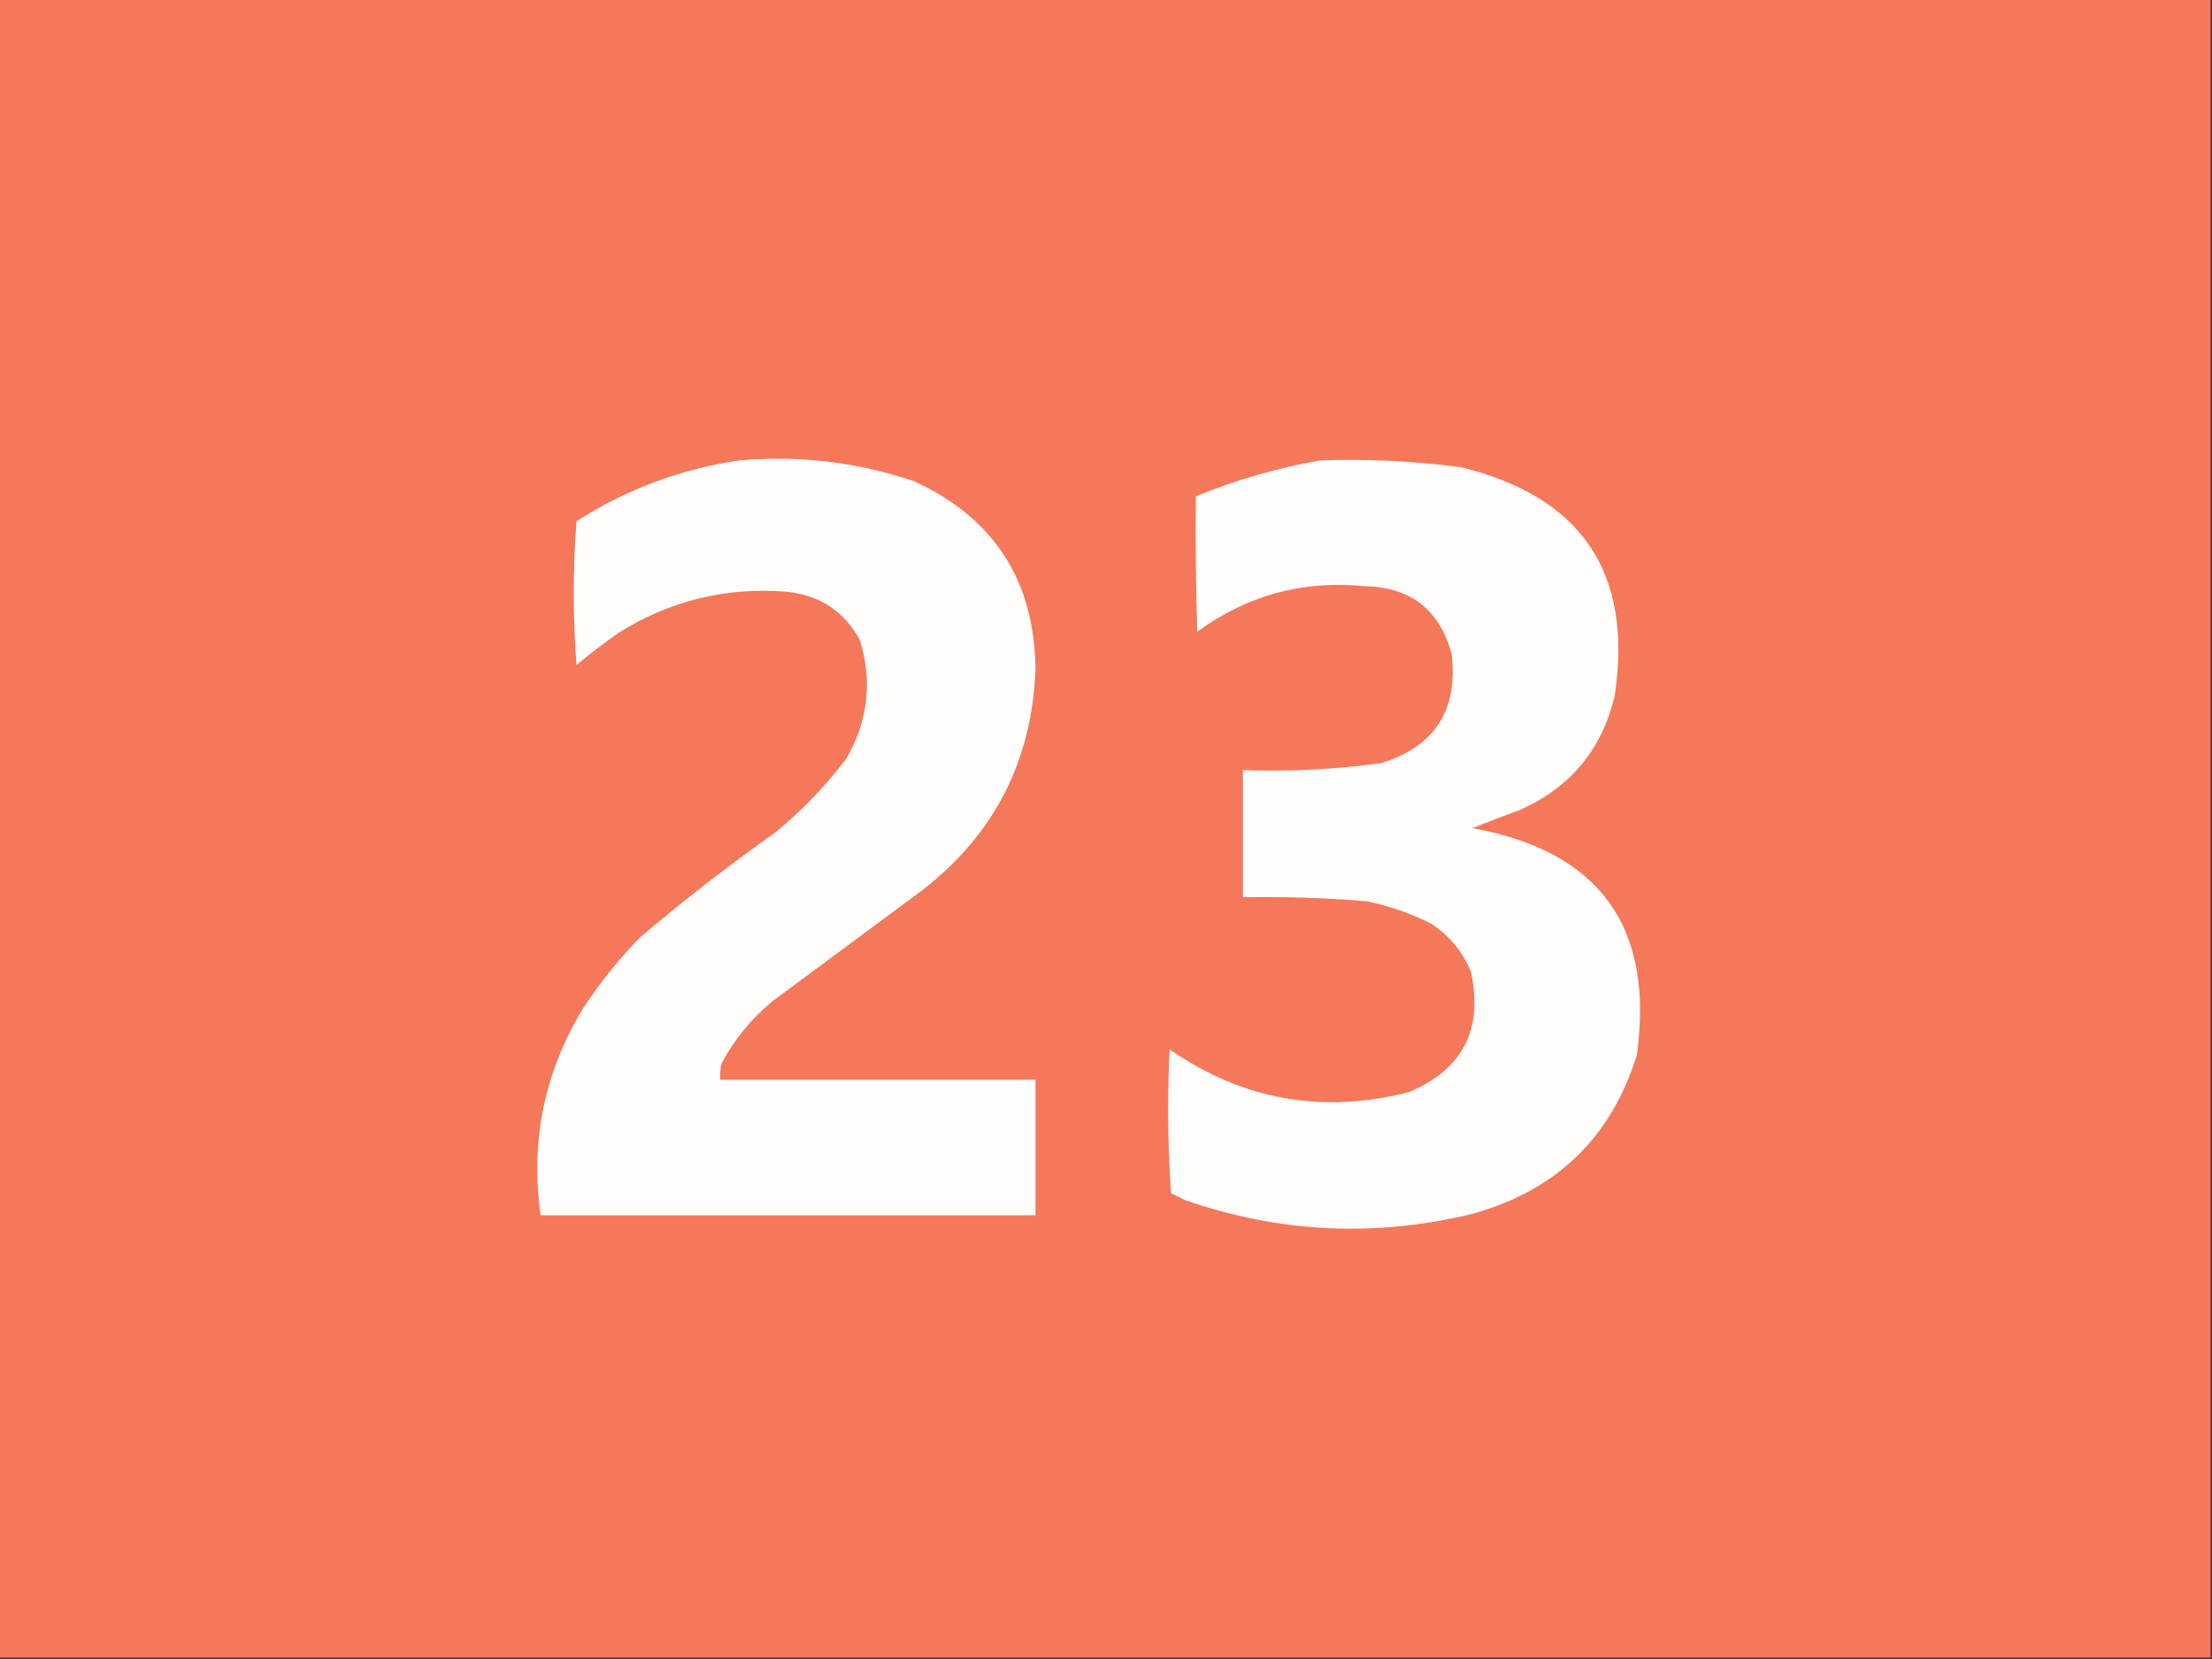 <?xml version="1.0" encoding="UTF-8"?>
<!DOCTYPE svg PUBLIC "-//W3C//DTD SVG 1.1//EN" "http://www.w3.org/Graphics/SVG/1.1/DTD/svg11.dtd">
<svg xmlns="http://www.w3.org/2000/svg" version="1.1" width="800px" height="600px" style="shape-rendering:geometricPrecision; text-rendering:geometricPrecision; image-rendering:optimizeQuality; fill-rule:evenodd; clip-rule:evenodd" xmlns:xlink="http://www.w3.org/1999/xlink">
<rect width="100%" height="100%" fill="#333333" stroke="none"/>
<g><path style="opacity:1" fill="#f5785a" d="M -0.5,-0.5 C 266.167,-0.5 532.833,-0.5 799.5,-0.5C 799.5,199.5 799.5,399.5 799.5,599.5C 532.833,599.5 266.167,599.5 -0.5,599.5C -0.5,399.5 -0.5,199.5 -0.5,-0.5 Z"/></g>
<g><path style="opacity:1" fill="#fffefd" d="M 267.5,166.5 C 289.068,164.619 310.068,167.119 330.5,174C 359.482,187.275 374.149,209.942 374.5,242C 373.276,275.116 359.609,301.783 333.5,322C 315.5,335.333 297.5,348.667 279.5,362C 271.822,368.337 265.655,375.837 261,384.5C 260.505,386.473 260.338,388.473 260.5,390.5C 298.5,390.5 336.5,390.5 374.5,390.5C 374.5,406.833 374.5,423.167 374.5,439.5C 314.833,439.5 255.167,439.5 195.5,439.5C 191.749,412.542 196.916,387.542 211,364.5C 216.993,355.36 223.826,346.86 231.5,339C 247.291,325.608 263.624,312.941 280.5,301C 290.037,293.13 298.537,284.297 306,274.5C 313.93,260.907 315.597,246.573 311,231.5C 305.3,221.058 296.467,215.225 284.5,214C 262.528,212.243 242.195,217.243 223.5,229C 218.358,232.642 213.358,236.475 208.5,240.5C 207.167,223.167 207.167,205.833 208.5,188.5C 226.666,176.907 246.333,169.574 267.5,166.5 Z"/></g>
<g><path style="opacity:1" fill="#fffefd" d="M 477.5,166.5 C 494.583,165.921 511.583,166.754 528.5,169C 572.096,179.707 590.596,207.207 584,251.5C 579.422,271.079 567.922,284.913 549.5,293C 543.75,295.081 538.083,297.248 532.5,299.5C 578.509,307.855 598.343,335.188 592,381.5C 582.756,411.408 562.922,430.575 532.5,439C 497.32,447.561 462.653,445.895 428.5,434C 426.833,433.167 425.167,432.333 423.5,431.5C 422.334,414.176 422.167,396.843 423,379.5C 449.367,397.807 478.2,402.973 509.5,395C 528.992,386.854 536.492,372.354 532,351.5C 528.993,344.159 524.16,338.326 517.5,334C 510.187,330.34 502.52,327.673 494.5,326C 479.529,324.717 464.529,324.217 449.5,324.5C 449.5,309.167 449.5,293.833 449.5,278.5C 466.254,279.097 482.921,278.264 499.5,276C 518.935,269.977 527.435,256.81 525,236.5C 520.672,220.515 510.172,212.348 493.5,212C 471.181,209.787 451.014,215.287 433,228.5C 432.5,212.17 432.333,195.837 432.5,179.5C 447.126,173.517 462.126,169.183 477.5,166.5 Z"/></g>
</svg>
